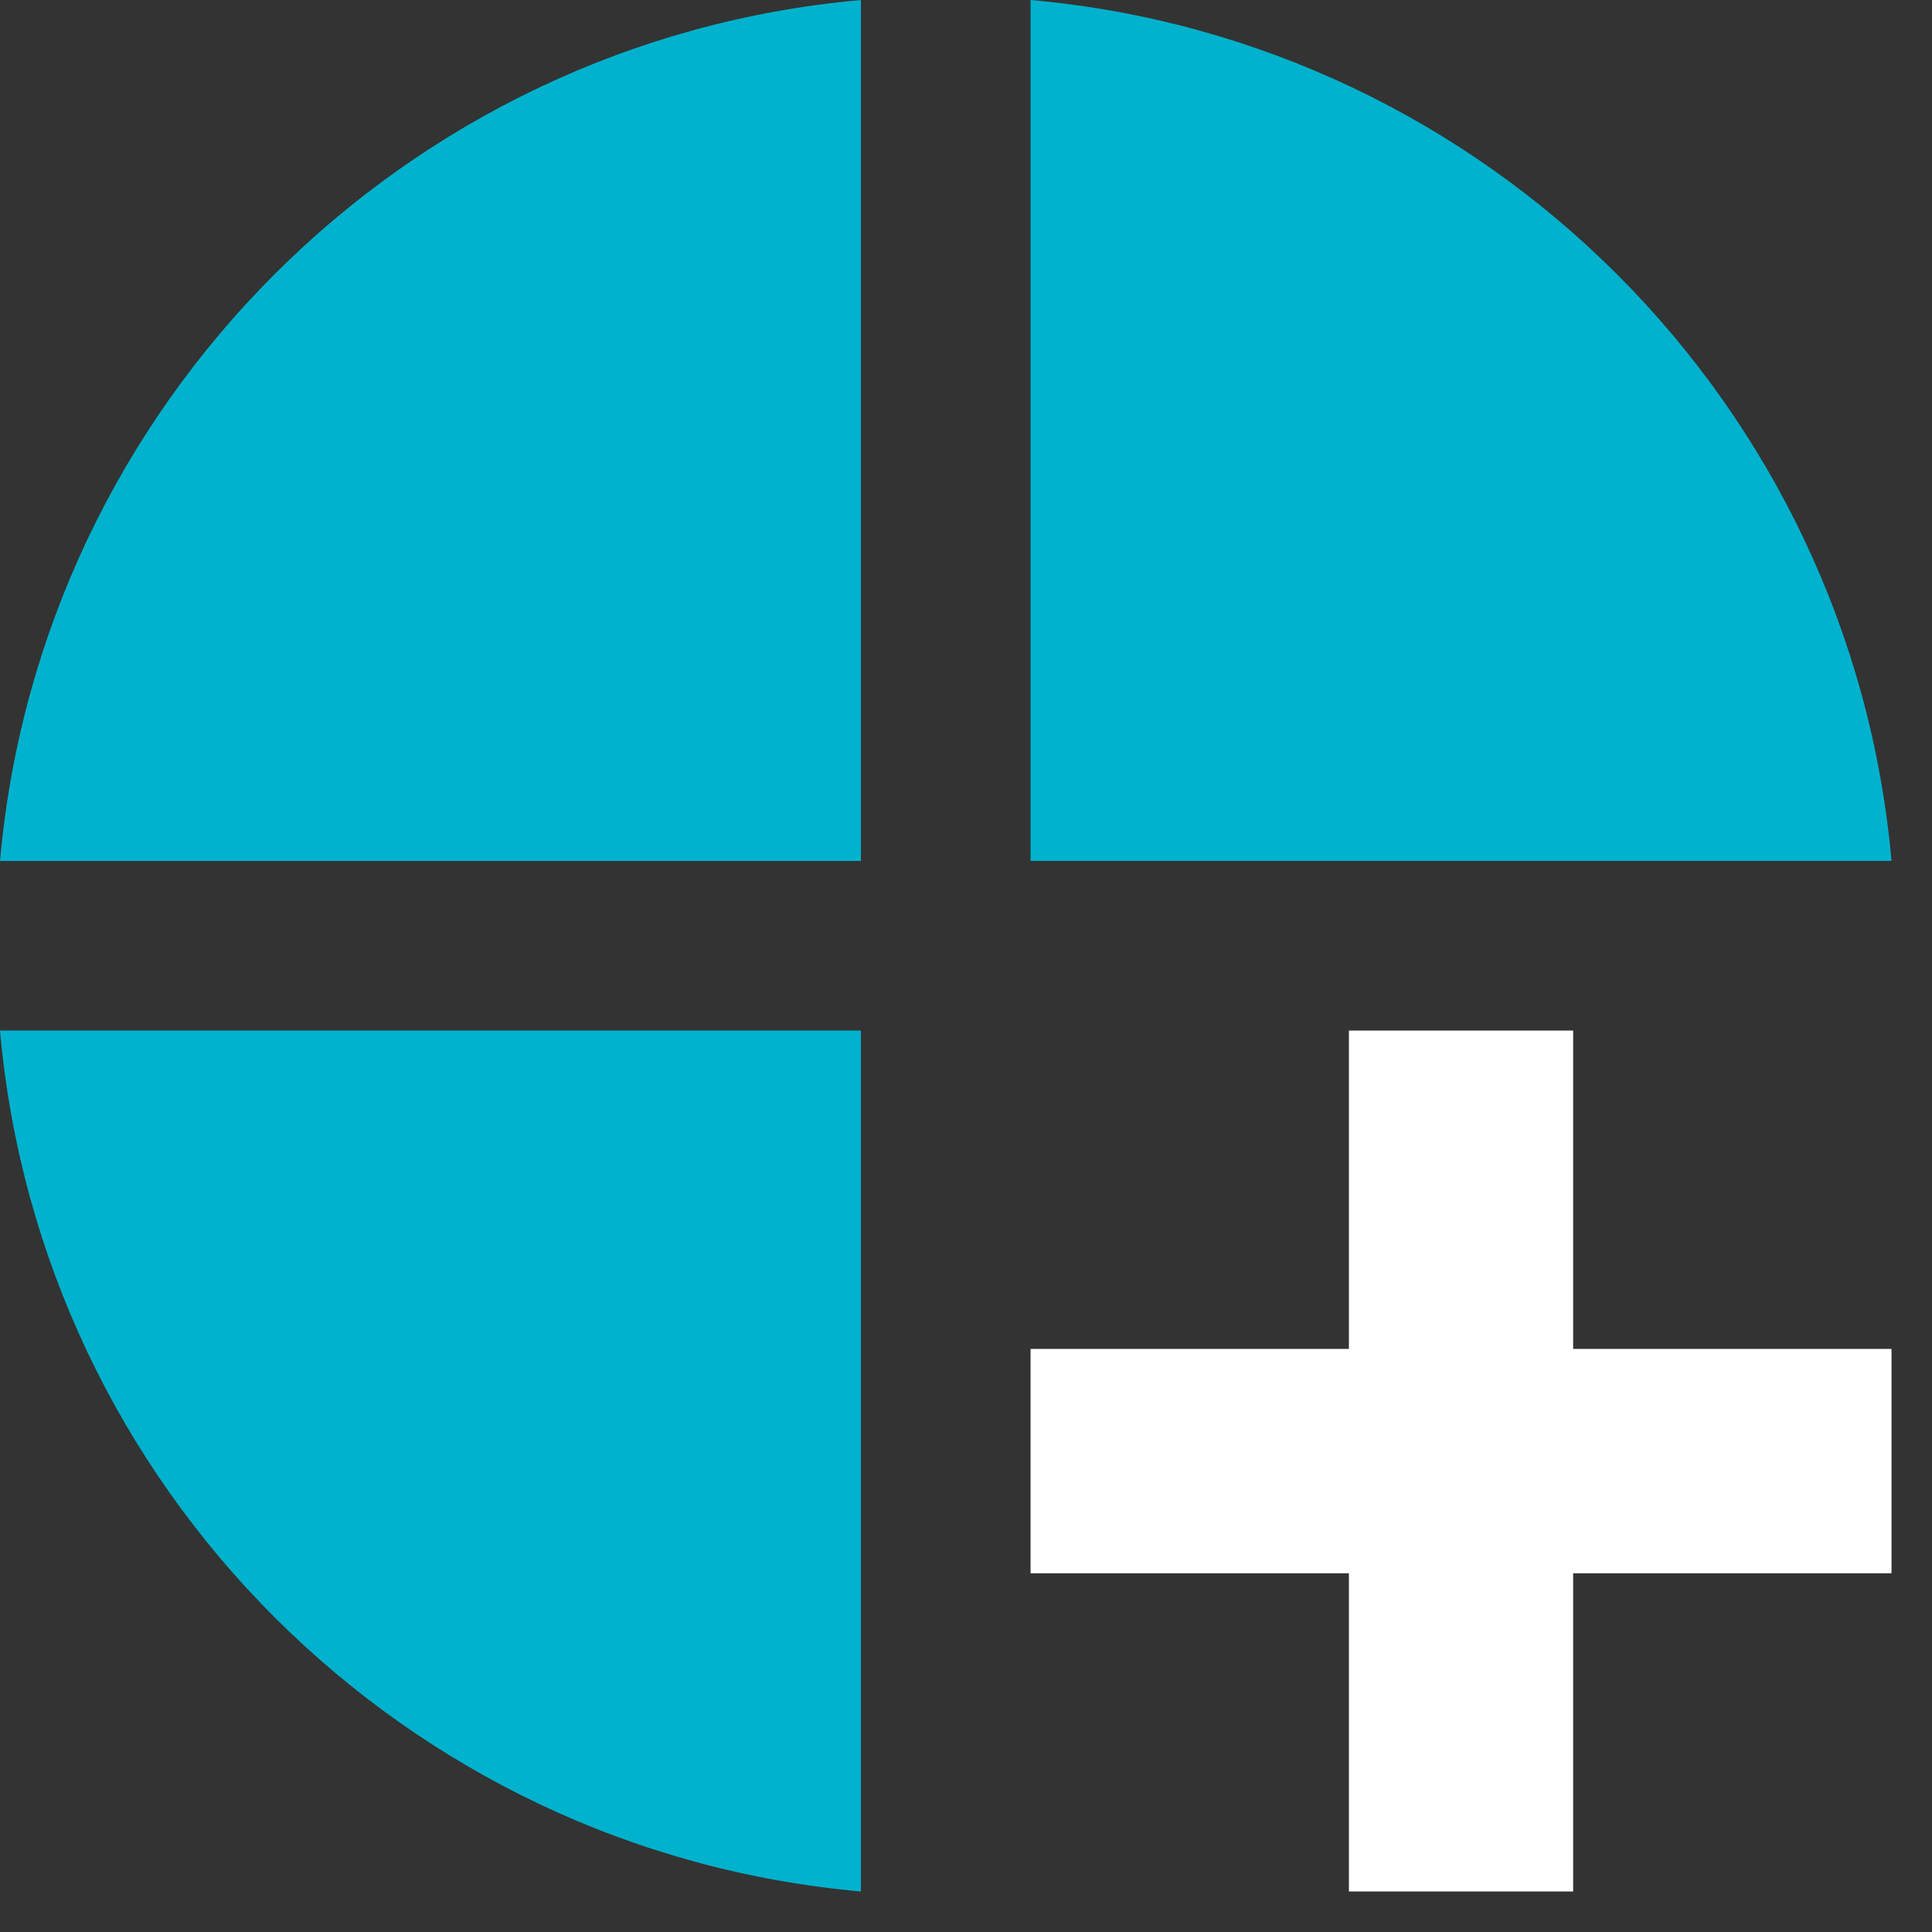 <svg width="46" height="46" viewBox="0 0 46 46" fill="none" xmlns="http://www.w3.org/2000/svg">
<rect x="0" y="0" width="46" height="46" fill="#333333" stroke="none"/>
<path d="M24.537 20.498H45.036C44.07 9.623 35.412 0.965 24.537 0V20.498Z" fill="#00B2CD"/>
<path d="M20.498 20.499V0C9.623 0.966 0.965 9.624 0 20.499H20.498Z" fill="#00B2CD"/>
<path d="M20.498 24.537H0C0.965 35.412 9.623 44.07 20.498 45.035V24.537Z" fill="#00B2CD"/>
<path d="M45.036 37.459H37.456V45.035H32.117V37.459H24.537V32.117H32.117V24.537H37.456V32.117H45.036V37.459Z" fill="white"/>
</svg>
